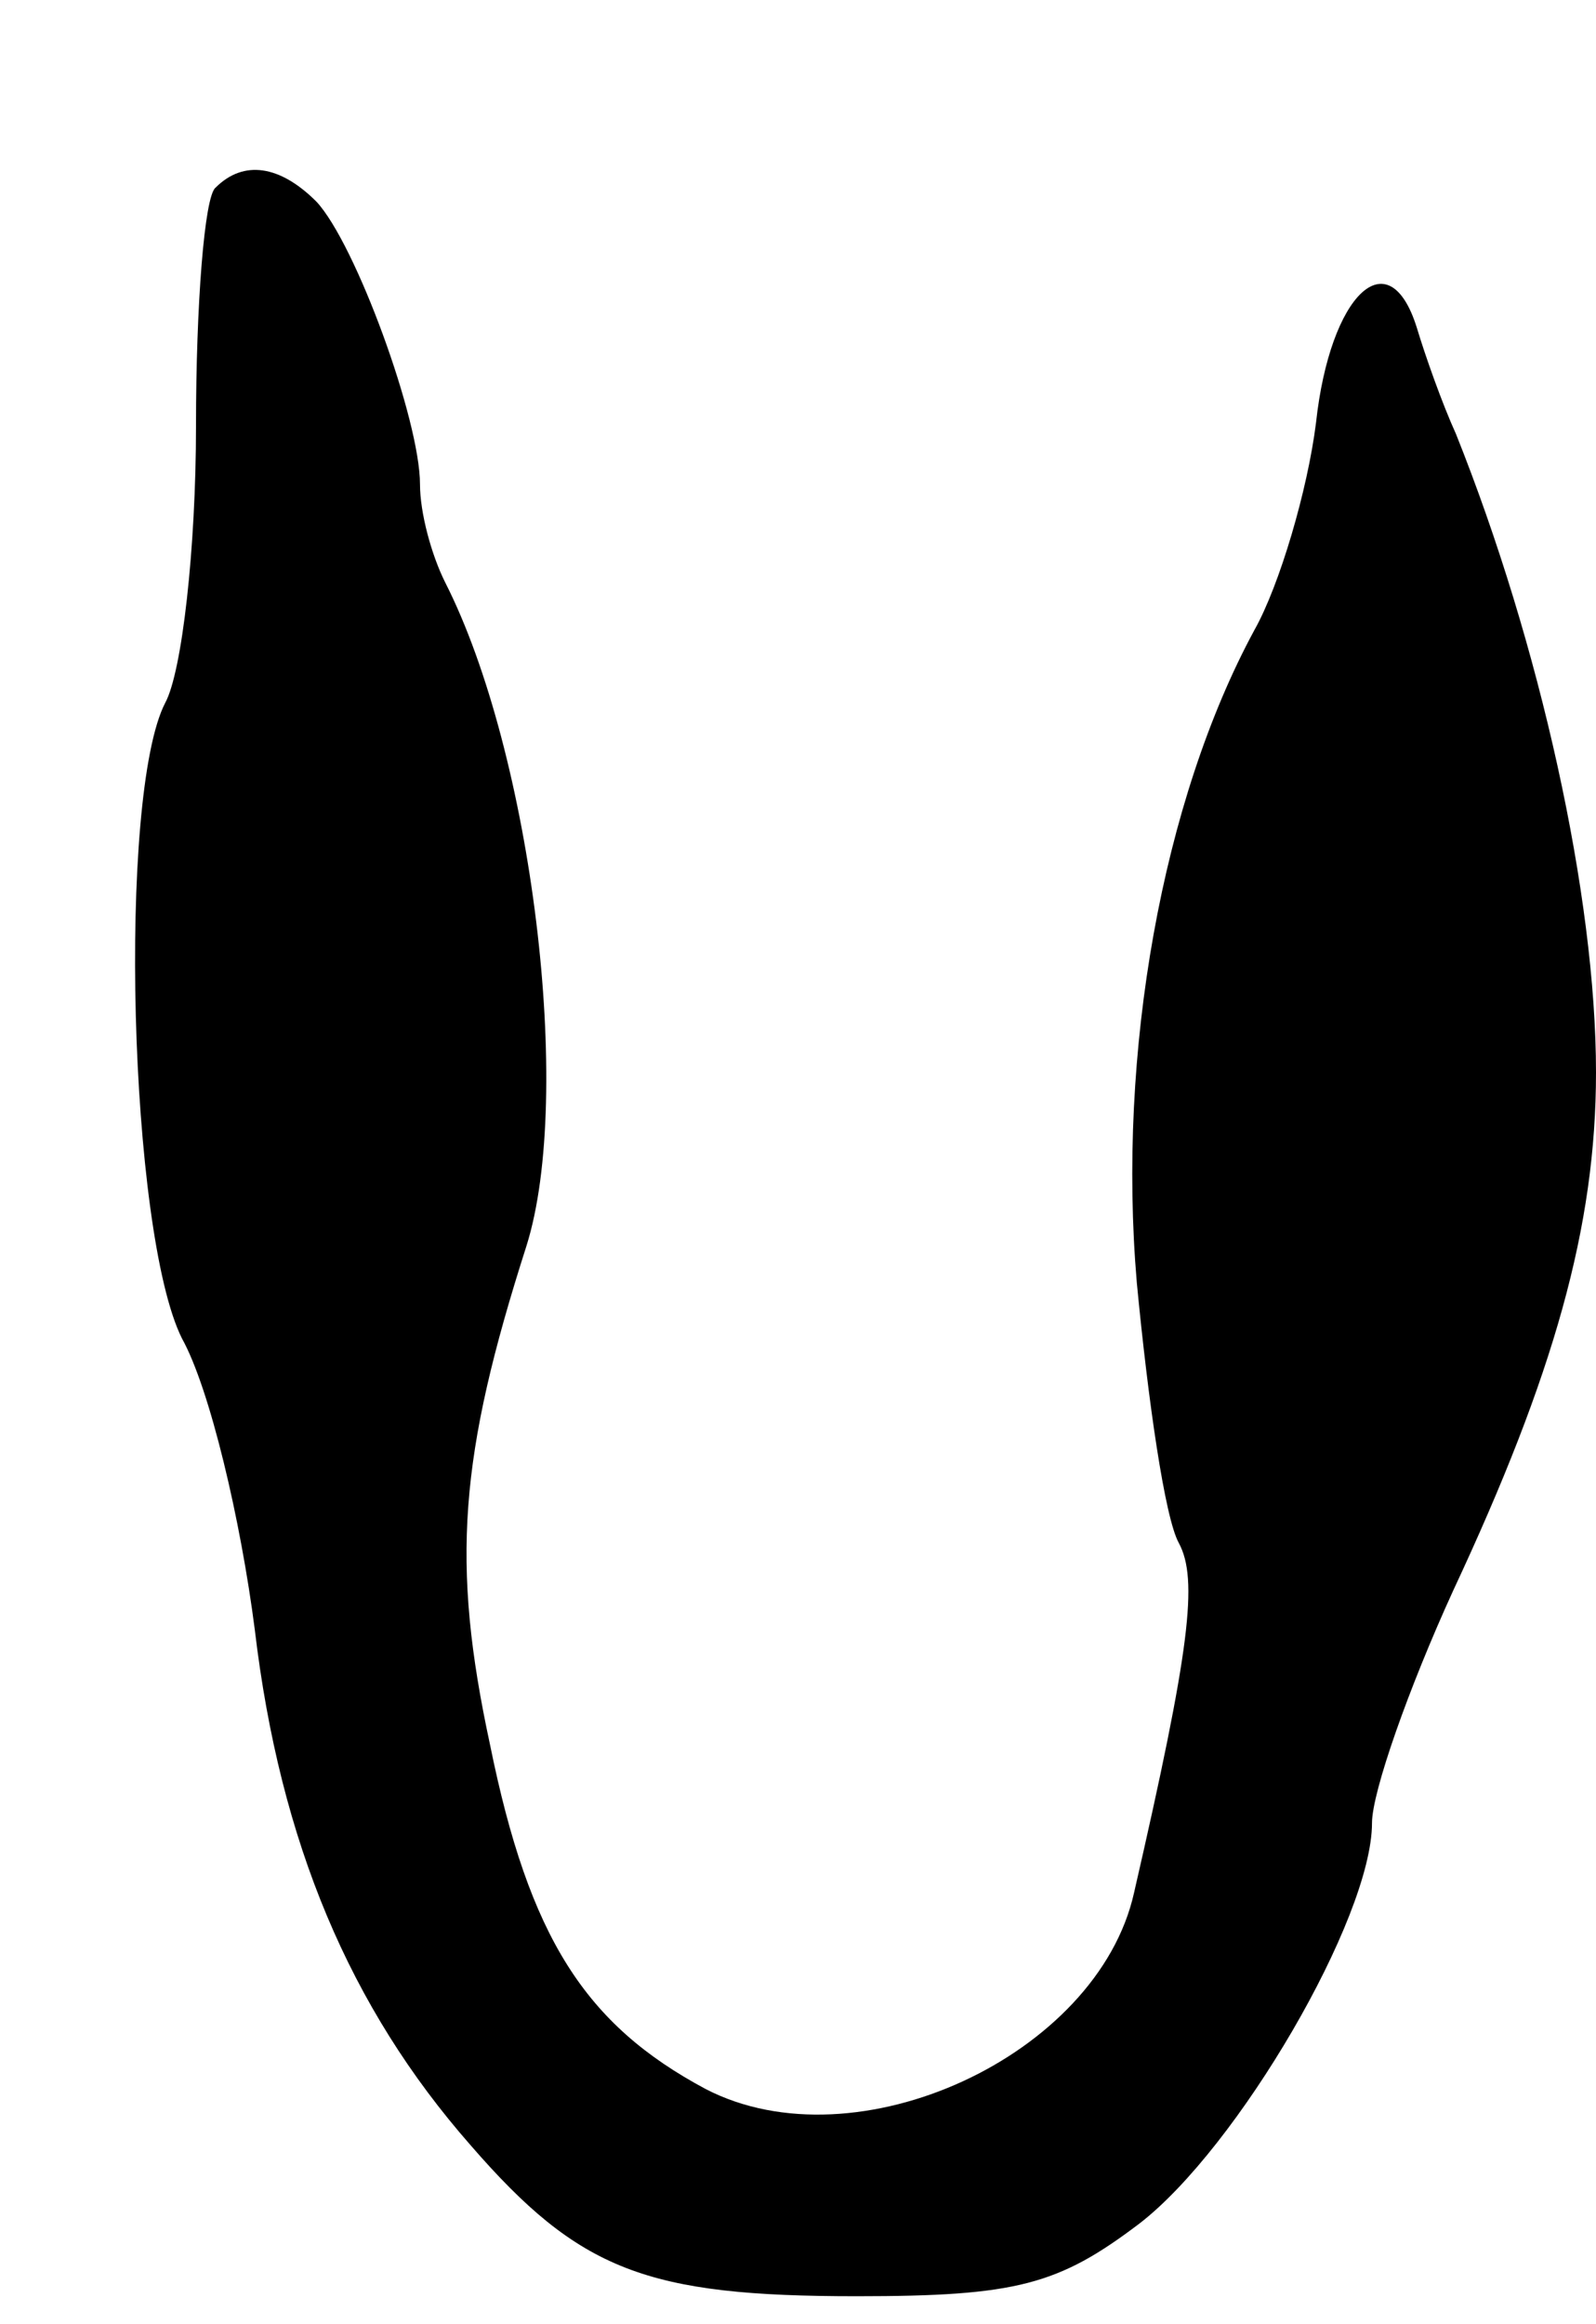 <svg version="1.0" xmlns="http://www.w3.org/2000/svg" width="57" height="83" viewBox="0 0 57 83" ><g transform="translate(0,83) scale(0.1,-0.1)" ><path d="M77 763 c-4 -3 -7 -42 -7 -85 0 -44 -5 -88 -11 -99 -17 -33 -13 -189 6 -227 10 -18 21 -65 26 -104 9 -76 34 -135 77 -184 39 -45 63 -54 138 -54 57 0 72 4 101 26 35 27 83 109 83 143 0 11 13 48 29 83 36 77 51 130 51 185 0 63 -20 153 -50 228 -5 11 -11 28 -14 38 -10 32 -31 12 -36 -34 -3 -24 -13 -58 -22 -74 -33 -61 -49 -151 -42 -233 4 -42 10 -84 15 -93 7 -13 4 -38 -16 -125 -13 -58 -99 -98 -153 -70 -43 23 -63 54 -77 123 -14 65 -11 103 13 178 17 54 2 176 -29 237 -5 10 -9 25 -9 35 0 23 -23 86 -37 101 -13 13 -26 15 -36 5z"/></g></svg> 
